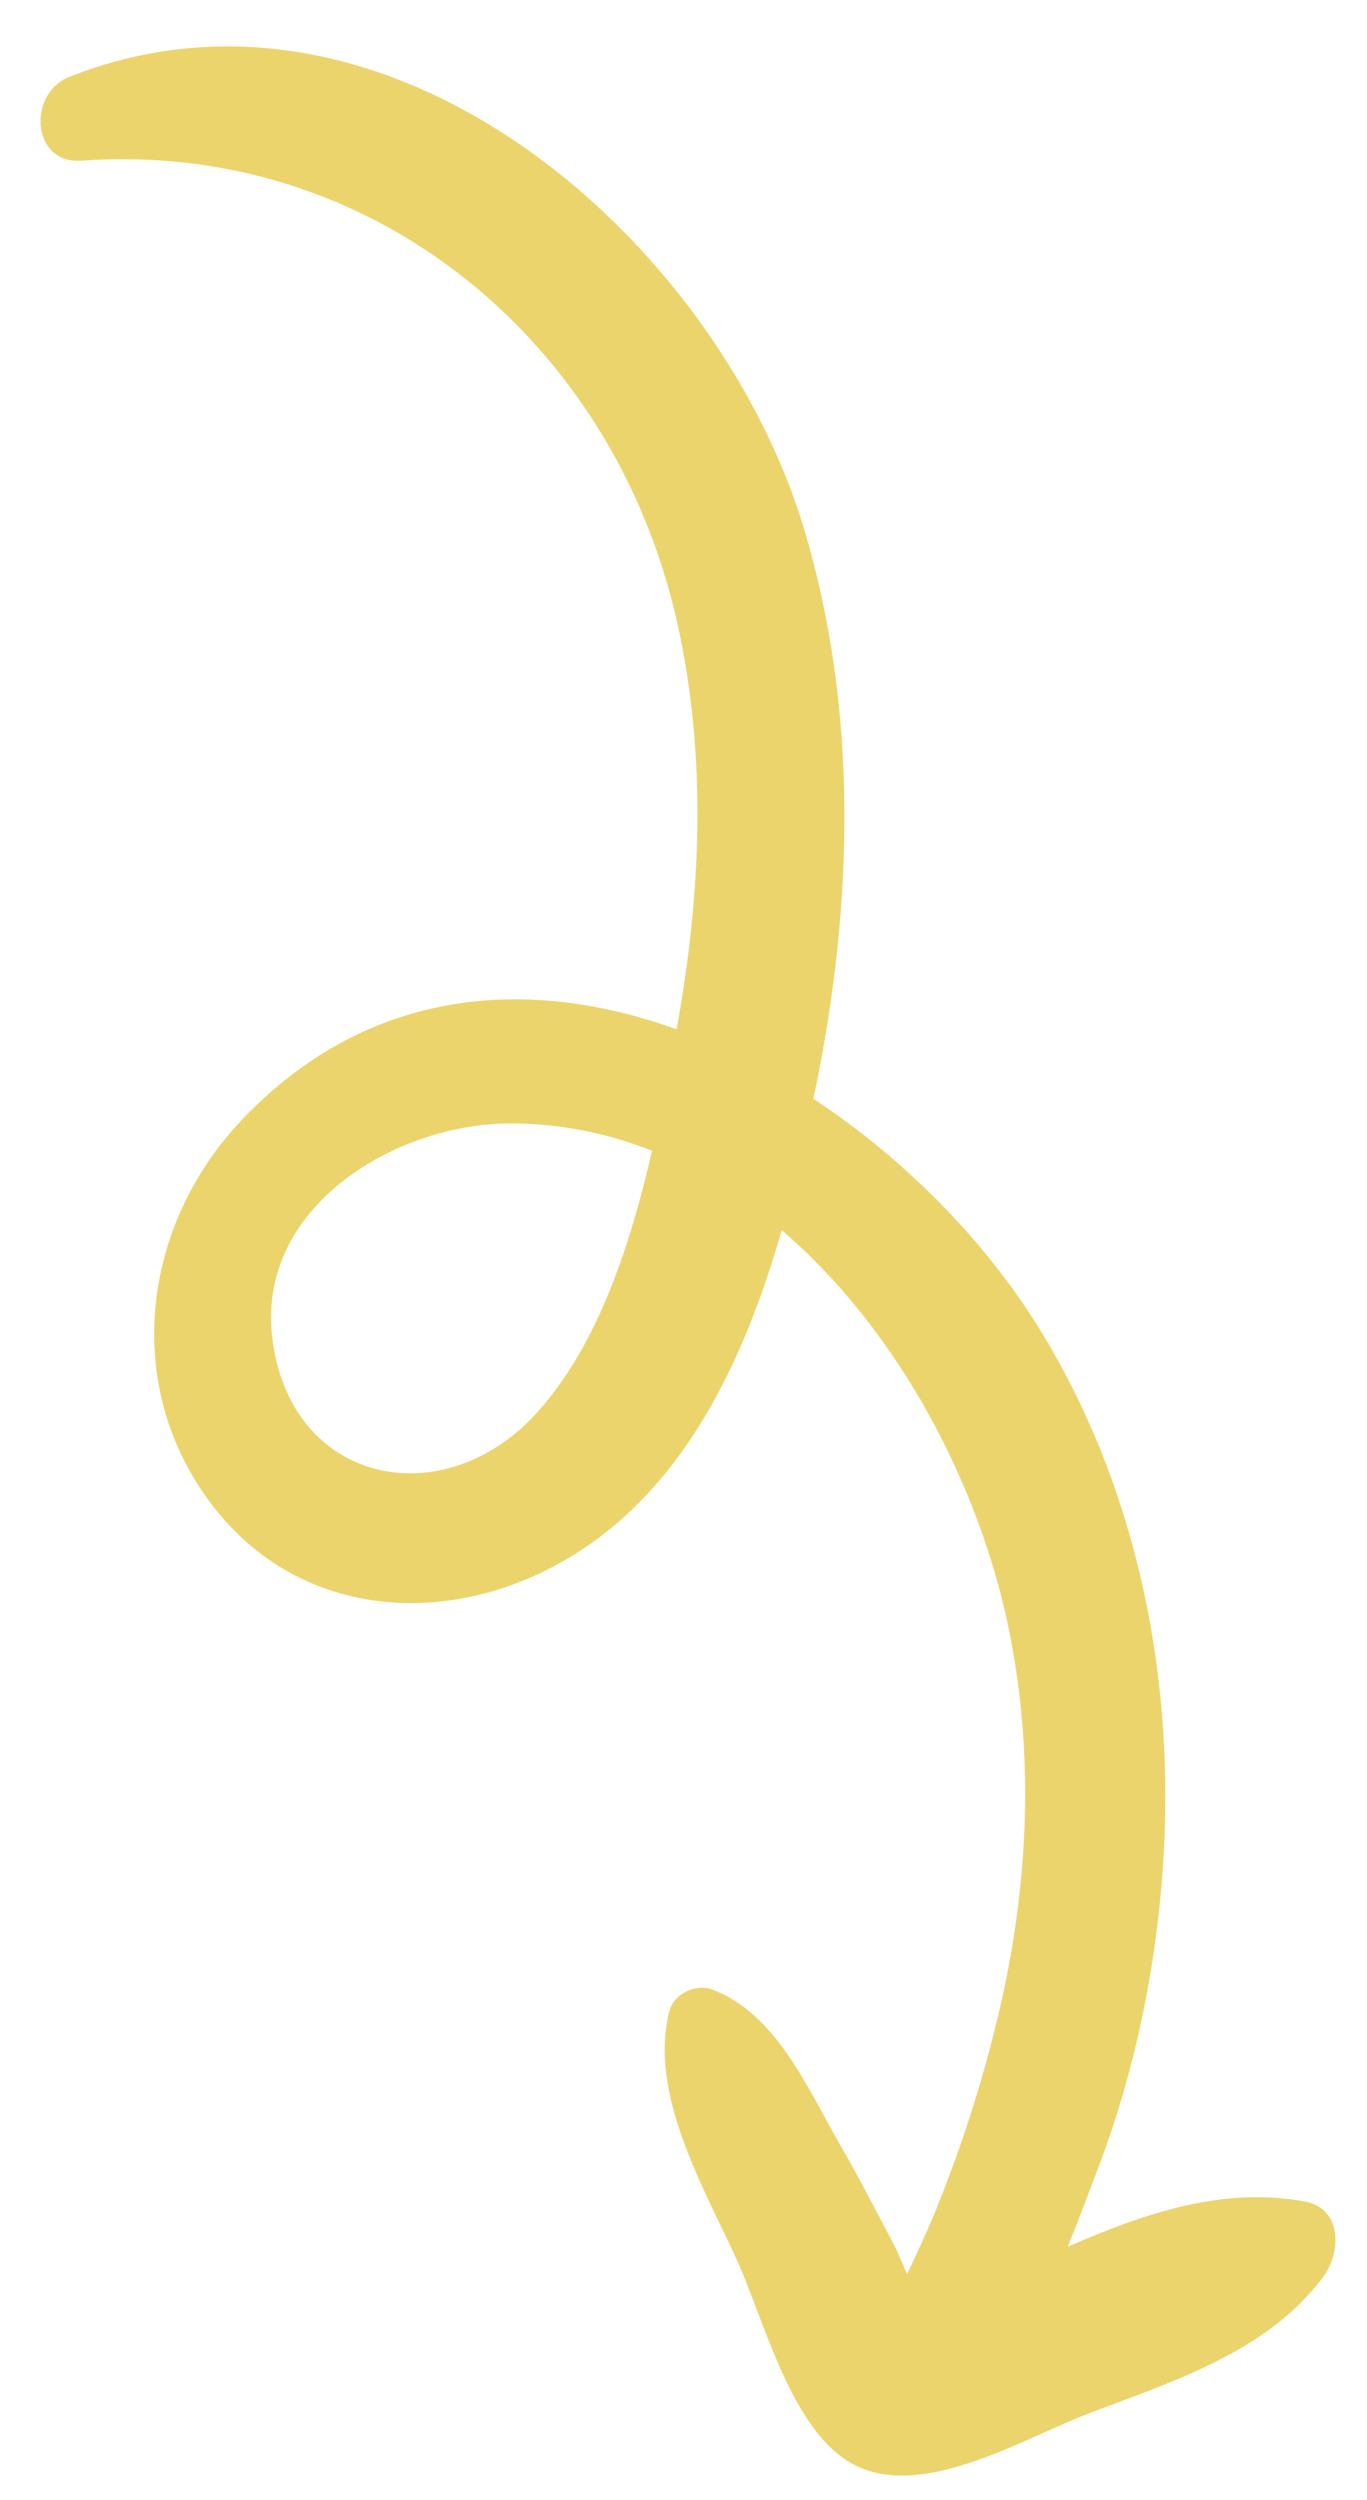 <svg xmlns="http://www.w3.org/2000/svg" viewBox="0 0 222 406" width="222" height="406"><title>&lt;Compound Path&gt;</title><style>		.s0 { fill: #ecd46c } 	</style><path id="&lt;Compound Path&gt;" fill-rule="evenodd" class="s0" d="m138.35 400.08c-10.05-5.59-14.37-23.81-18.92-33.6-5.48-11.8-14.13-26.83-10.71-39.93 0.73-2.81 4.3-4.43 6.91-3.47 10.39 3.84 15.58 16.16 20.81 25.25 2.99 5.18 5.72 10.48 8.51 15.77 0.71 1.34 1.5 3.22 2.36 5.22 1.53-3.25 3.06-6.51 4.44-9.87 4.53-11.03 8.21-22.6 10.84-34.24 4.54-20.19 5.37-41.07 1.09-61.36-4.82-22.85-17.77-47.87-36.74-64.07-5.66 19.74-14.5 39.24-31.01 50.9-19.89 14.04-46.84 13.62-61.98-6.93-14.2-19.28-10.73-45.08 5.43-62 20.48-21.46 46.45-23.28 70.49-14.59 4.01-21.84 4.98-44.37 0.08-66.16-10.26-45.67-49.6-78.29-96.71-74.91-8.21 0.59-8.77-10.92-2-13.6 51.74-20.52 105.27 26.36 119.38 73.55 8.81 29.45 7.94 60.83 1.82 90.73q-0.18 0.83-0.35 1.67c14.87 9.79 27.78 23.02 36.45 36.93 16.29 26.15 22.46 57.66 20.29 88.17-1.15 16.21-4.53 32.73-10.27 47.94-1.64 4.35-3.33 8.88-5.17 13.39 12.51-5.48 25.21-9.78 38.49-7.36 6.19 1.13 5.91 8.36 2.99 12.27-9.16 12.28-24.4 16.92-38.53 22.34-10.31 3.96-26.89 14.14-37.99 7.96zm-55.32-217.64c-18.56-0.05-41.17 13.35-38.85 34.48 2.66 24.18 28.02 29.57 43.41 12.06 9.62-10.96 14.78-26.8 18.3-42.1-7.12-2.82-14.76-4.42-22.86-4.44z"></path></svg>